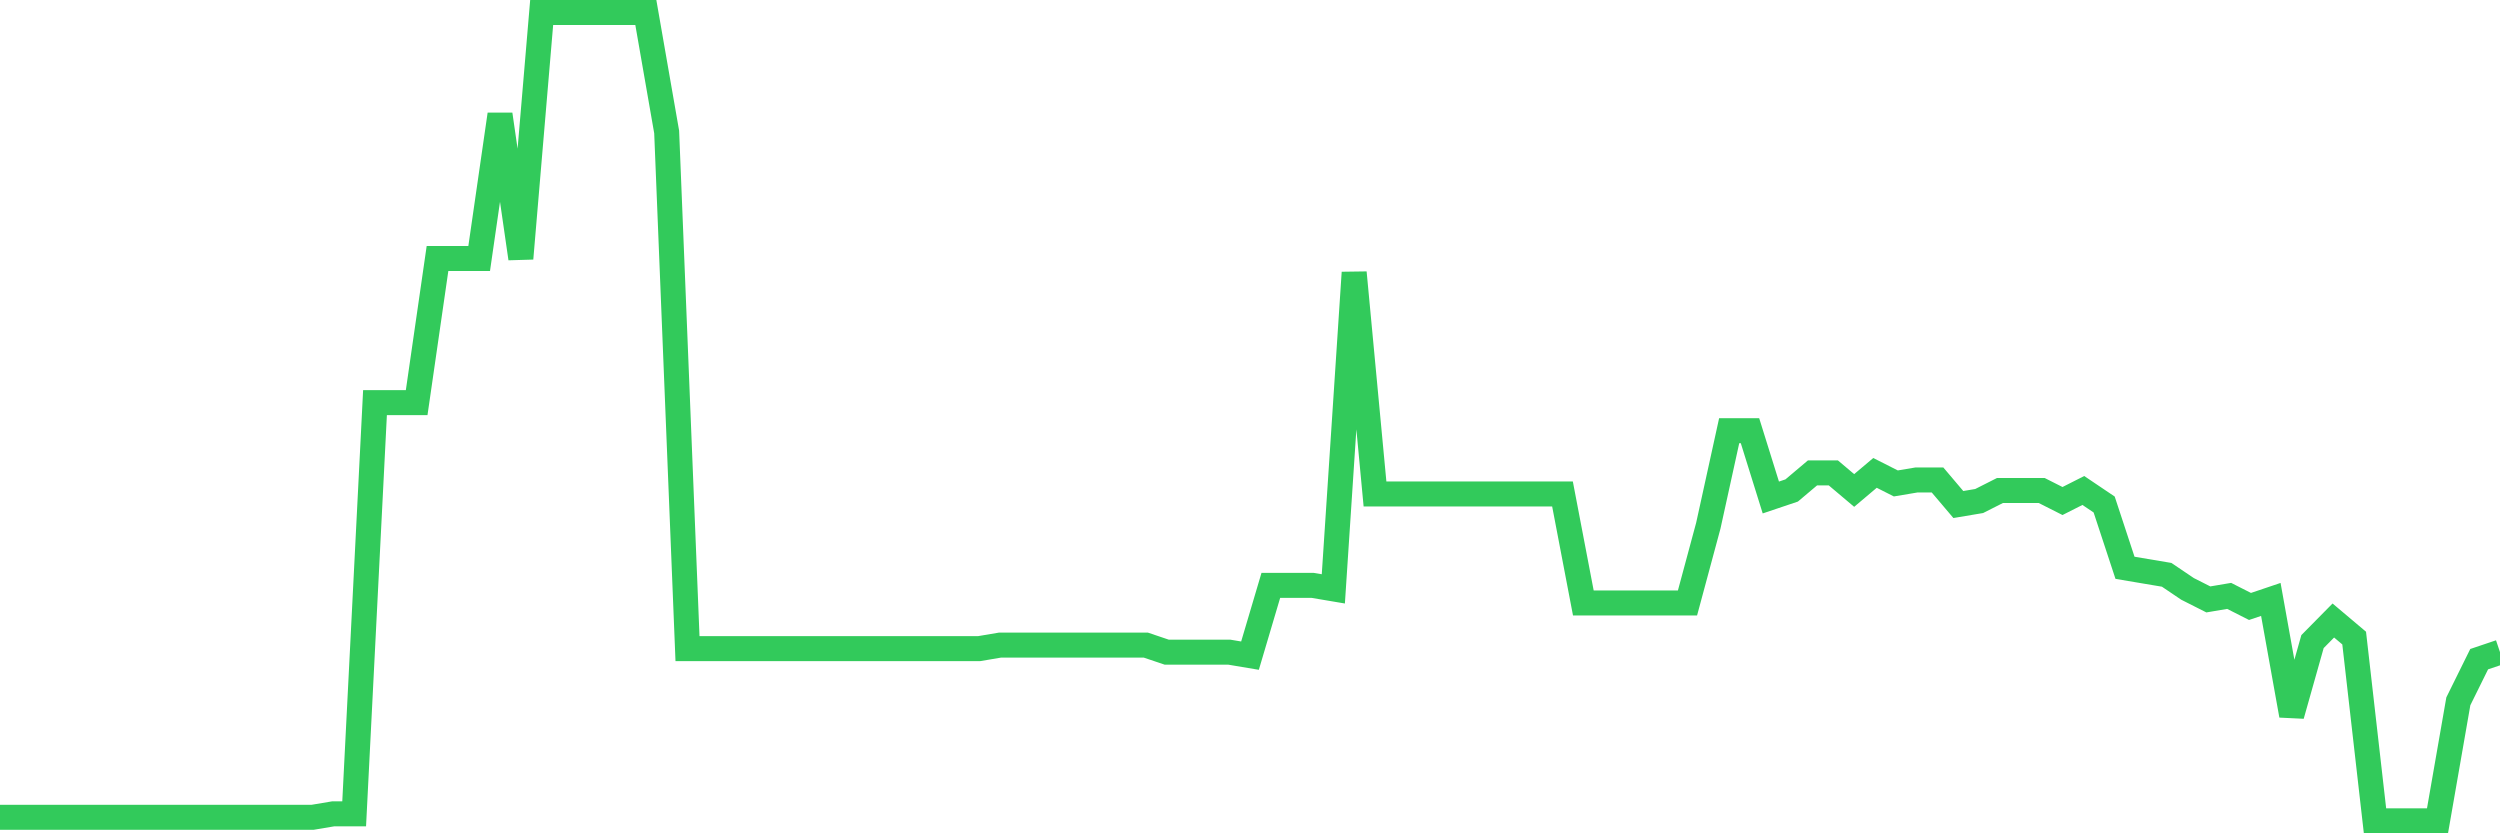 <svg
  xmlns="http://www.w3.org/2000/svg"
  xmlns:xlink="http://www.w3.org/1999/xlink"
  width="120"
  height="40"
  viewBox="0 0 120 40"
  preserveAspectRatio="none"
>
  <polyline
    points="0,39.231 1,39.231 2,39.231 3,39.231 4,39.231 5,39.231 6,39.231 7,39.231 8,39.231 9,39.231 10,39.231 11,39.231 12,39.231 13,39.231 14,39.231 15,39.231 16,39.063 17,39.063 18,19.325 19,19.325 20,19.325 21,12.409 22,12.409 23,12.409 24,5.492 25,12.409 26,0.6 27,0.6 28,0.6 29,0.6 30,0.6 31,0.6 32,6.336 33,31.134 34,31.134 35,31.134 36,31.134 37,31.134 38,31.134 39,31.134 40,31.134 41,31.134 42,31.134 43,31.134 44,31.134 45,31.134 46,31.134 47,31.134 48,30.965 49,30.965 50,30.965 51,30.965 52,30.965 53,30.965 54,30.965 55,30.965 56,31.303 57,31.303 58,31.303 59,31.303 60,31.471 61,28.097 62,28.097 63,28.097 64,28.266 65,13.083 66,23.711 67,23.711 68,23.711 69,23.711 70,23.711 71,23.711 72,23.711 73,23.711 74,23.711 75,23.711 76,28.941 77,28.941 78,28.941 79,28.941 80,28.941 81,28.941 82,25.23 83,20.675 84,20.675 85,23.88 86,23.543 87,22.699 88,22.699 89,23.543 90,22.699 91,23.205 92,23.037 93,23.037 94,24.217 95,24.049 96,23.543 97,23.543 98,23.543 99,24.049 100,23.543 101,24.217 102,27.254 103,27.423 104,27.591 105,28.266 106,28.772 107,28.603 108,29.11 109,28.772 110,34.339 111,30.797 112,29.784 113,30.628 114,39.4 115,39.4 116,39.4 117,39.4 118,33.664 119,31.64 120,31.303"
    fill="none"
    stroke="#32ca5b"
    stroke-width="1.2"
  >
  </polyline>
</svg>
